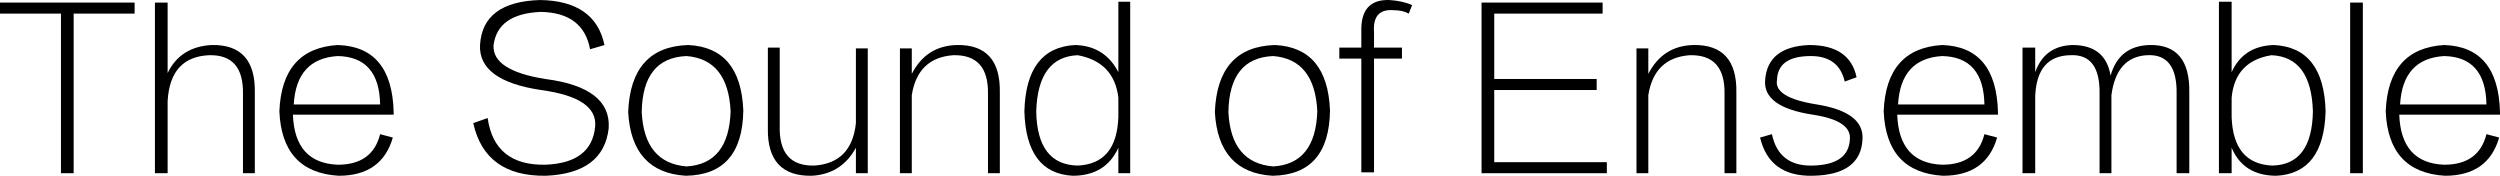 <?xml version="1.0" encoding="UTF-8"?>
<svg width="256px" height="18px" viewBox="0 0 256 18" version="1.1" xmlns="http://www.w3.org/2000/svg" xmlns:xlink="http://www.w3.org/1999/xlink">
    <title>t-m-2-2</title>
    <g id="Design-works" stroke="none" stroke-width="1" fill="none" fill-rule="evenodd">
        <g id="画板" transform="translate(-2508, -1086)" fill="#000000" fill-rule="nonzero">
            <g id="t-m-2-2" transform="translate(2508, 1086)">
                <polygon id="路径" points="13.784 1.393 7.542 1.393 7.542 17.737 6.242 17.737 6.242 1.393 0 1.393 0 0.263 13.784 0.263"></polygon>
                <path d="M26.094,9.478 L26.094,17.737 L24.88,17.737 L24.88,9.652 C24.938,6.928 23.782,5.595 21.413,5.653 C18.754,5.769 17.338,7.334 17.165,10.348 L17.165,17.737 L15.865,17.737 L15.865,0.263 L17.165,0.263 L17.165,7.479 C18.032,5.682 19.534,4.726 21.673,4.61 C24.678,4.552 26.152,6.175 26.094,9.478 Z" id="路径"></path>
                <path d="M30.082,10.695 L38.924,10.695 C38.867,7.45 37.422,5.798 34.59,5.74 C31.758,5.914 30.255,7.566 30.082,10.695 Z M38.924,13.738 L40.225,14.086 C39.474,16.694 37.624,17.998 34.677,17.998 C30.804,17.766 28.782,15.564 28.608,11.391 C28.782,7.102 30.775,4.842 34.59,4.61 C38.289,4.726 40.196,7.015 40.312,11.478 C40.312,11.594 40.312,11.681 40.312,11.739 L29.995,11.739 C30.111,15.042 31.642,16.752 34.59,16.868 C36.959,16.868 38.404,15.825 38.924,13.738 Z" id="形状"></path>
                <path d="M60.424,5.045 L61.898,4.61 C61.262,1.596 59.066,0.06 55.309,0.002 C51.379,0.118 49.327,1.654 49.154,4.61 C49.038,7.044 51.119,8.58 55.396,9.218 C59.268,9.739 61.118,10.985 60.944,12.956 C60.713,15.448 59.008,16.752 55.829,16.868 C52.362,16.926 50.397,15.332 49.934,12.086 L48.461,12.608 C49.27,16.259 51.755,18.056 55.916,17.998 C59.846,17.824 61.984,16.201 62.331,13.13 C62.505,10.348 60.337,8.667 55.829,8.087 C52.188,7.508 50.426,6.349 50.541,4.61 C50.83,2.465 52.448,1.335 55.396,1.219 C58.286,1.277 59.962,2.552 60.424,5.045 Z" id="路径"></path>
                <path d="M70.307,5.74 C67.302,5.856 65.77,7.769 65.712,11.478 C65.886,14.955 67.417,16.81 70.307,17.042 C73.197,16.868 74.699,14.984 74.815,11.391 C74.641,7.856 73.139,5.972 70.307,5.74 Z M70.22,17.998 C66.521,17.766 64.556,15.593 64.325,11.478 C64.498,7.015 66.55,4.726 70.48,4.61 C74.063,4.784 75.942,7.015 76.115,11.304 C76.057,15.709 74.092,17.94 70.22,17.998 Z" id="形状"></path>
                <path d="M87.645,4.958 L88.859,4.958 L88.859,17.737 L87.645,17.737 L87.645,15.129 C86.663,16.926 85.16,17.882 83.137,17.998 C80.074,18.056 78.571,16.433 78.629,13.13 L78.629,4.871 L79.843,4.871 L79.843,12.956 C79.785,15.68 80.97,17.013 83.397,16.955 C85.94,16.781 87.356,15.332 87.645,12.608 L87.645,4.958 Z" id="路径"></path>
                <path d="M102.383,9.478 L102.383,17.737 L101.169,17.737 L101.169,9.652 C101.227,6.928 100.042,5.595 97.615,5.653 C95.187,5.827 93.771,7.189 93.367,9.739 L93.367,17.737 L92.153,17.737 L92.153,4.958 L93.367,4.958 L93.367,7.566 C94.349,5.653 95.881,4.668 97.961,4.61 C100.967,4.552 102.44,6.175 102.383,9.478 Z" id="路径"></path>
                <path d="M114.519,12 L114.519,10 C114.231,7.566 112.843,6.117 110.358,5.653 C107.642,5.769 106.226,7.682 106.11,11.391 C106.168,15.042 107.584,16.897 110.358,16.955 C113.017,16.839 114.404,15.187 114.519,12 Z M115.733,17.737 L114.519,17.737 L114.519,15.129 C113.653,17.042 112.092,17.998 109.838,17.998 C106.659,17.824 105.012,15.622 104.897,11.391 C105.012,7.044 106.746,4.784 110.098,4.61 C112.121,4.668 113.595,5.595 114.519,7.392 L114.519,0.176 L115.733,0.176 L115.733,17.737 Z" id="形状"></path>
                <path d="M130.384,5.74 C127.379,5.856 125.847,7.769 125.789,11.478 C125.963,14.955 127.494,16.81 130.384,17.042 C133.274,16.868 134.776,14.984 134.892,11.391 C134.719,7.856 133.216,5.972 130.384,5.74 Z M130.297,17.998 C126.598,17.766 124.633,15.593 124.402,11.478 C124.576,7.015 126.627,4.726 130.557,4.61 C134.141,4.784 136.019,7.015 136.192,11.304 C136.135,15.709 134.17,17.94 130.297,17.998 Z" id="形状"></path>
                <path d="M140.7,3.306 L140.7,4.871 L143.561,4.871 L143.561,6.001 L140.7,6.001 L140.7,17.65 L139.4,17.65 L139.4,6.001 L137.146,6.001 L137.146,4.871 L139.4,4.871 L139.4,3.219 C139.342,1.016 140.296,-0.056 142.261,0.002 C143.185,0.06 143.966,0.234 144.601,0.524 L144.255,1.393 C143.85,1.161 143.33,1.045 142.694,1.045 C141.249,0.93 140.585,1.683 140.7,3.306 Z" id="路径"></path>
                <polygon id="路径" points="153.01 16.607 164.54 16.607 164.54 17.737 151.71 17.737 151.71 0.263 164.107 0.263 164.107 1.393 153.01 1.393 153.01 8.087 163.5 8.087 163.5 9.218 153.01 9.218"></polygon>
                <path d="M177.804,9.478 L177.804,17.737 L176.591,17.737 L176.591,9.652 C176.648,6.928 175.464,5.595 173.036,5.653 C170.609,5.827 169.193,7.189 168.788,9.739 L168.788,17.737 L167.575,17.737 L167.575,4.958 L168.788,4.958 L168.788,7.566 C169.771,5.653 171.302,4.668 173.383,4.61 C176.388,4.552 177.862,6.175 177.804,9.478 Z" id="路径"></path>
                <path d="M188.901,8.348 L190.114,7.913 C189.652,5.711 188.034,4.61 185.26,4.61 C182.428,4.726 180.925,5.914 180.752,8.174 C180.578,10.029 182.197,11.217 185.607,11.739 C188.323,12.144 189.594,13.014 189.421,14.347 C189.305,16.028 188.034,16.897 185.607,16.955 C183.295,17.013 181.908,15.941 181.445,13.738 L180.232,14.086 C180.867,16.752 182.659,18.056 185.607,17.998 C188.901,17.94 190.606,16.694 190.721,14.26 C190.837,12.405 189.276,11.217 186.04,10.695 C183.092,10.232 181.734,9.391 181.965,8.174 C182.023,6.551 183.179,5.74 185.433,5.74 C187.34,5.74 188.496,6.609 188.901,8.348 Z" id="路径"></path>
                <path d="M194.362,10.695 L203.205,10.695 C203.147,7.45 201.702,5.798 198.87,5.74 C196.038,5.914 194.536,7.566 194.362,10.695 Z M203.205,13.738 L204.505,14.086 C203.754,16.694 201.905,17.998 198.957,17.998 C195.085,17.766 193.062,15.564 192.889,11.391 C193.062,7.102 195.056,4.842 198.87,4.61 C202.569,4.726 204.476,7.015 204.592,11.478 C204.592,11.594 204.592,11.681 204.592,11.739 L194.276,11.739 C194.391,15.042 195.923,16.752 198.87,16.868 C201.24,16.868 202.685,15.825 203.205,13.738 Z" id="形状"></path>
                <path d="M224.184,9.478 L224.184,17.737 L222.884,17.737 L222.884,9.652 C222.942,6.87 221.93,5.537 219.85,5.653 C217.769,5.769 216.555,7.131 216.209,9.739 L216.209,17.737 L214.995,17.737 L214.995,9.652 C215.053,6.87 214.041,5.537 211.961,5.653 C209.707,5.711 208.522,7.102 208.406,9.826 L208.406,17.737 L207.106,17.737 L207.106,4.871 L208.406,4.871 L208.406,7.392 C209.042,5.595 210.314,4.668 212.221,4.61 C214.475,4.61 215.775,5.653 216.122,7.74 C216.7,5.711 218.029,4.668 220.11,4.61 C222.884,4.552 224.242,6.175 224.184,9.478 Z" id="路径"></path>
                <path d="M228.519,10 L228.519,12 C228.634,15.187 230.021,16.839 232.68,16.955 C235.396,16.897 236.783,15.042 236.841,11.391 C236.726,7.682 235.31,5.769 232.593,5.653 C230.108,6.059 228.75,7.508 228.519,10 Z M228.519,17.737 L227.218,17.737 L227.218,0.176 L228.519,0.176 L228.519,7.392 C229.328,5.595 230.773,4.668 232.853,4.61 C236.263,4.784 238.026,7.044 238.142,11.391 C238.026,15.622 236.35,17.824 233.113,17.998 C230.859,17.998 229.328,17.042 228.519,15.129 L228.519,17.737 Z" id="形状"></path>
                <polygon id="路径" points="240.656 17.737 241.956 17.737 241.956 0.263 240.656 0.263"></polygon>
                <path d="M245.77,10.695 L254.613,10.695 C254.555,7.45 253.11,5.798 250.278,5.74 C247.446,5.914 245.944,7.566 245.77,10.695 Z M254.613,13.738 L255.913,14.086 C255.162,16.694 253.313,17.998 250.365,17.998 C246.493,17.766 244.47,15.564 244.297,11.391 C244.47,7.102 246.464,4.842 250.278,4.61 C253.977,4.726 255.884,7.015 256,11.478 C256,11.594 256,11.681 256,11.739 L245.684,11.739 C245.799,15.042 247.331,16.752 250.278,16.868 C252.648,16.868 254.093,15.825 254.613,13.738 Z" id="形状"></path>
            </g>
        </g>
    </g>
</svg>